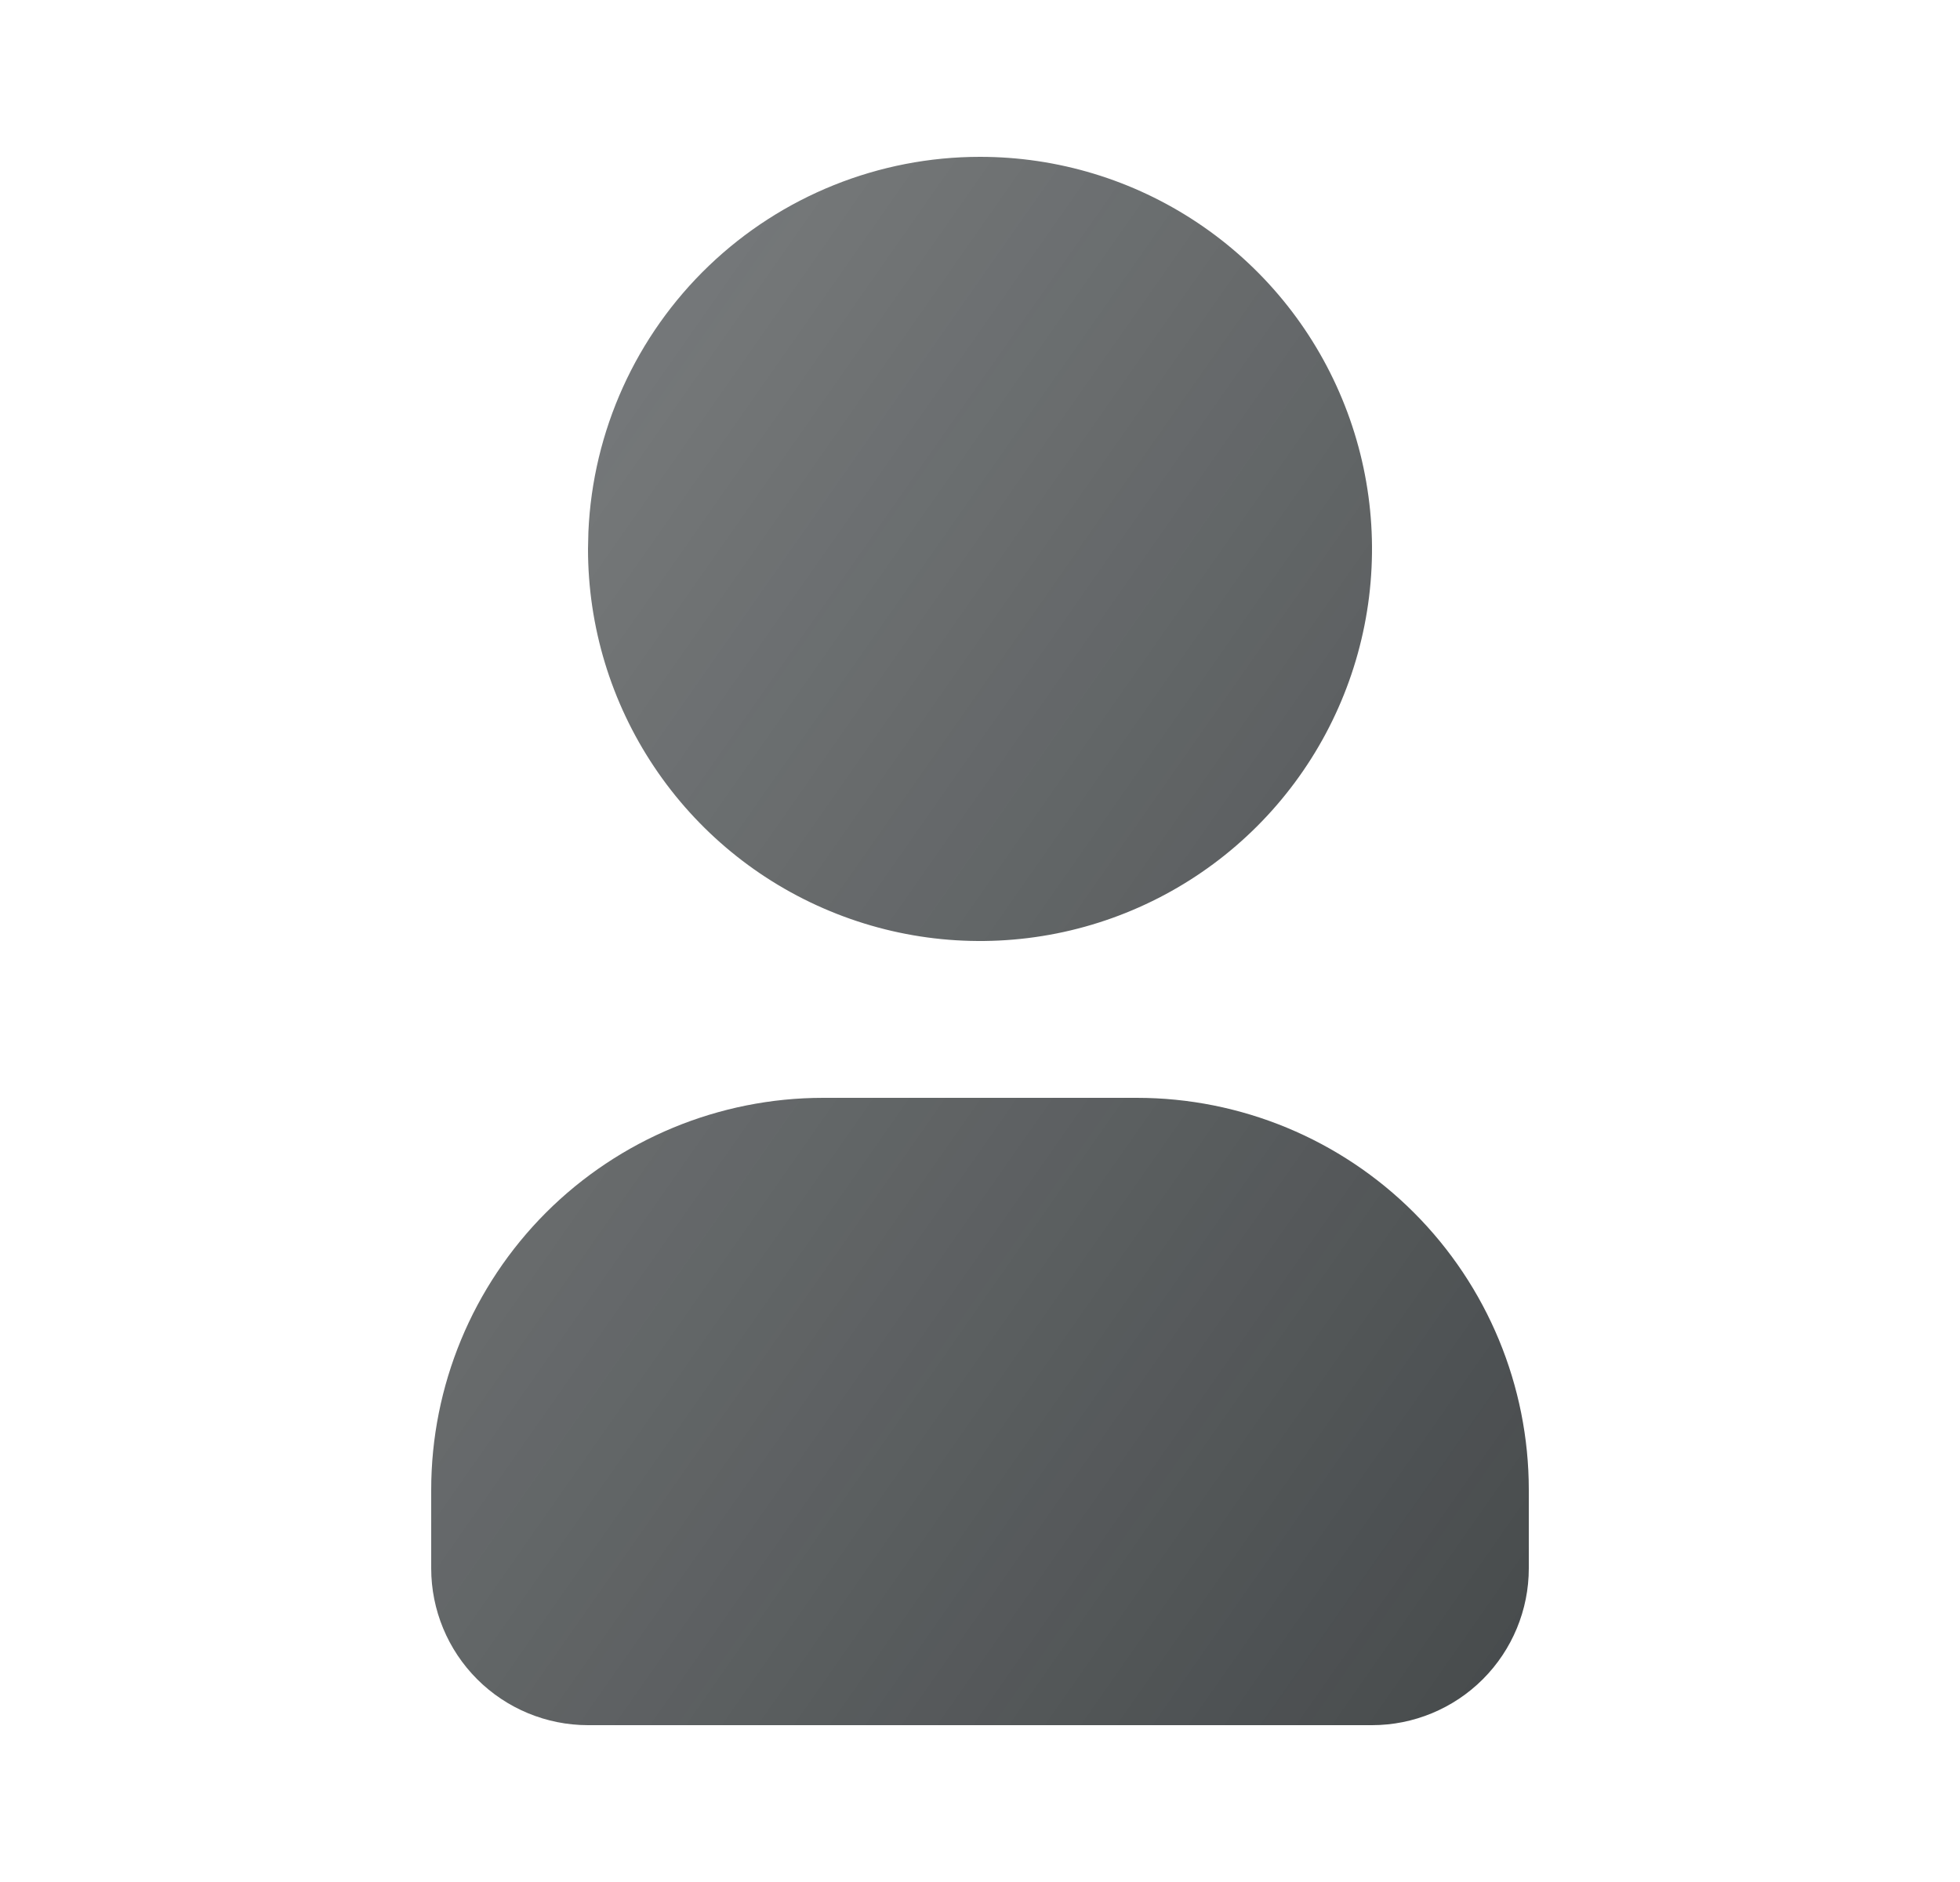 <svg width="25" height="24" viewBox="0 0 25 24" fill="none" xmlns="http://www.w3.org/2000/svg">
<path d="M12.5 2C13.489 2 14.456 2.293 15.278 2.843C16.1 3.392 16.741 4.173 17.119 5.087C17.498 6 17.597 7.006 17.404 7.975C17.211 8.945 16.735 9.836 16.035 10.536C15.336 11.235 14.445 11.711 13.476 11.904C12.505 12.097 11.5 11.998 10.587 11.619C9.673 11.241 8.892 10.6 8.343 9.778C7.793 8.956 7.5 7.989 7.5 7L7.505 6.783C7.561 5.496 8.112 4.28 9.042 3.389C9.973 2.498 11.211 2 12.5 2Z" fill="url(#paint0_linear_2009_1080)" fill-opacity="0.8"/>
<path d="M14.5 14C15.826 14 17.098 14.527 18.035 15.464C18.973 16.402 19.5 17.674 19.5 19V20C19.5 20.53 19.289 21.039 18.914 21.414C18.539 21.789 18.03 22 17.5 22H7.5C6.97 22 6.461 21.789 6.086 21.414C5.711 21.039 5.5 20.53 5.5 20V19C5.5 17.674 6.027 16.402 6.964 15.464C7.902 14.527 9.174 14 10.5 14H14.5Z" fill="url(#paint1_linear_2009_1080)" fill-opacity="0.8"/>
<defs>
<linearGradient id="paint0_linear_2009_1080" x1="5.5" y1="2" x2="24.292" y2="15.154" gradientUnits="userSpaceOnUse">
<stop stop-color="#181D1F" stop-opacity="0.7"/>
<stop offset="1" stop-color="#181D1F"/>
</linearGradient>
<linearGradient id="paint1_linear_2009_1080" x1="5.5" y1="2" x2="24.292" y2="15.154" gradientUnits="userSpaceOnUse">
<stop stop-color="#181D1F" stop-opacity="0.7"/>
<stop offset="1" stop-color="#181D1F"/>
</linearGradient>
</defs>
</svg>

